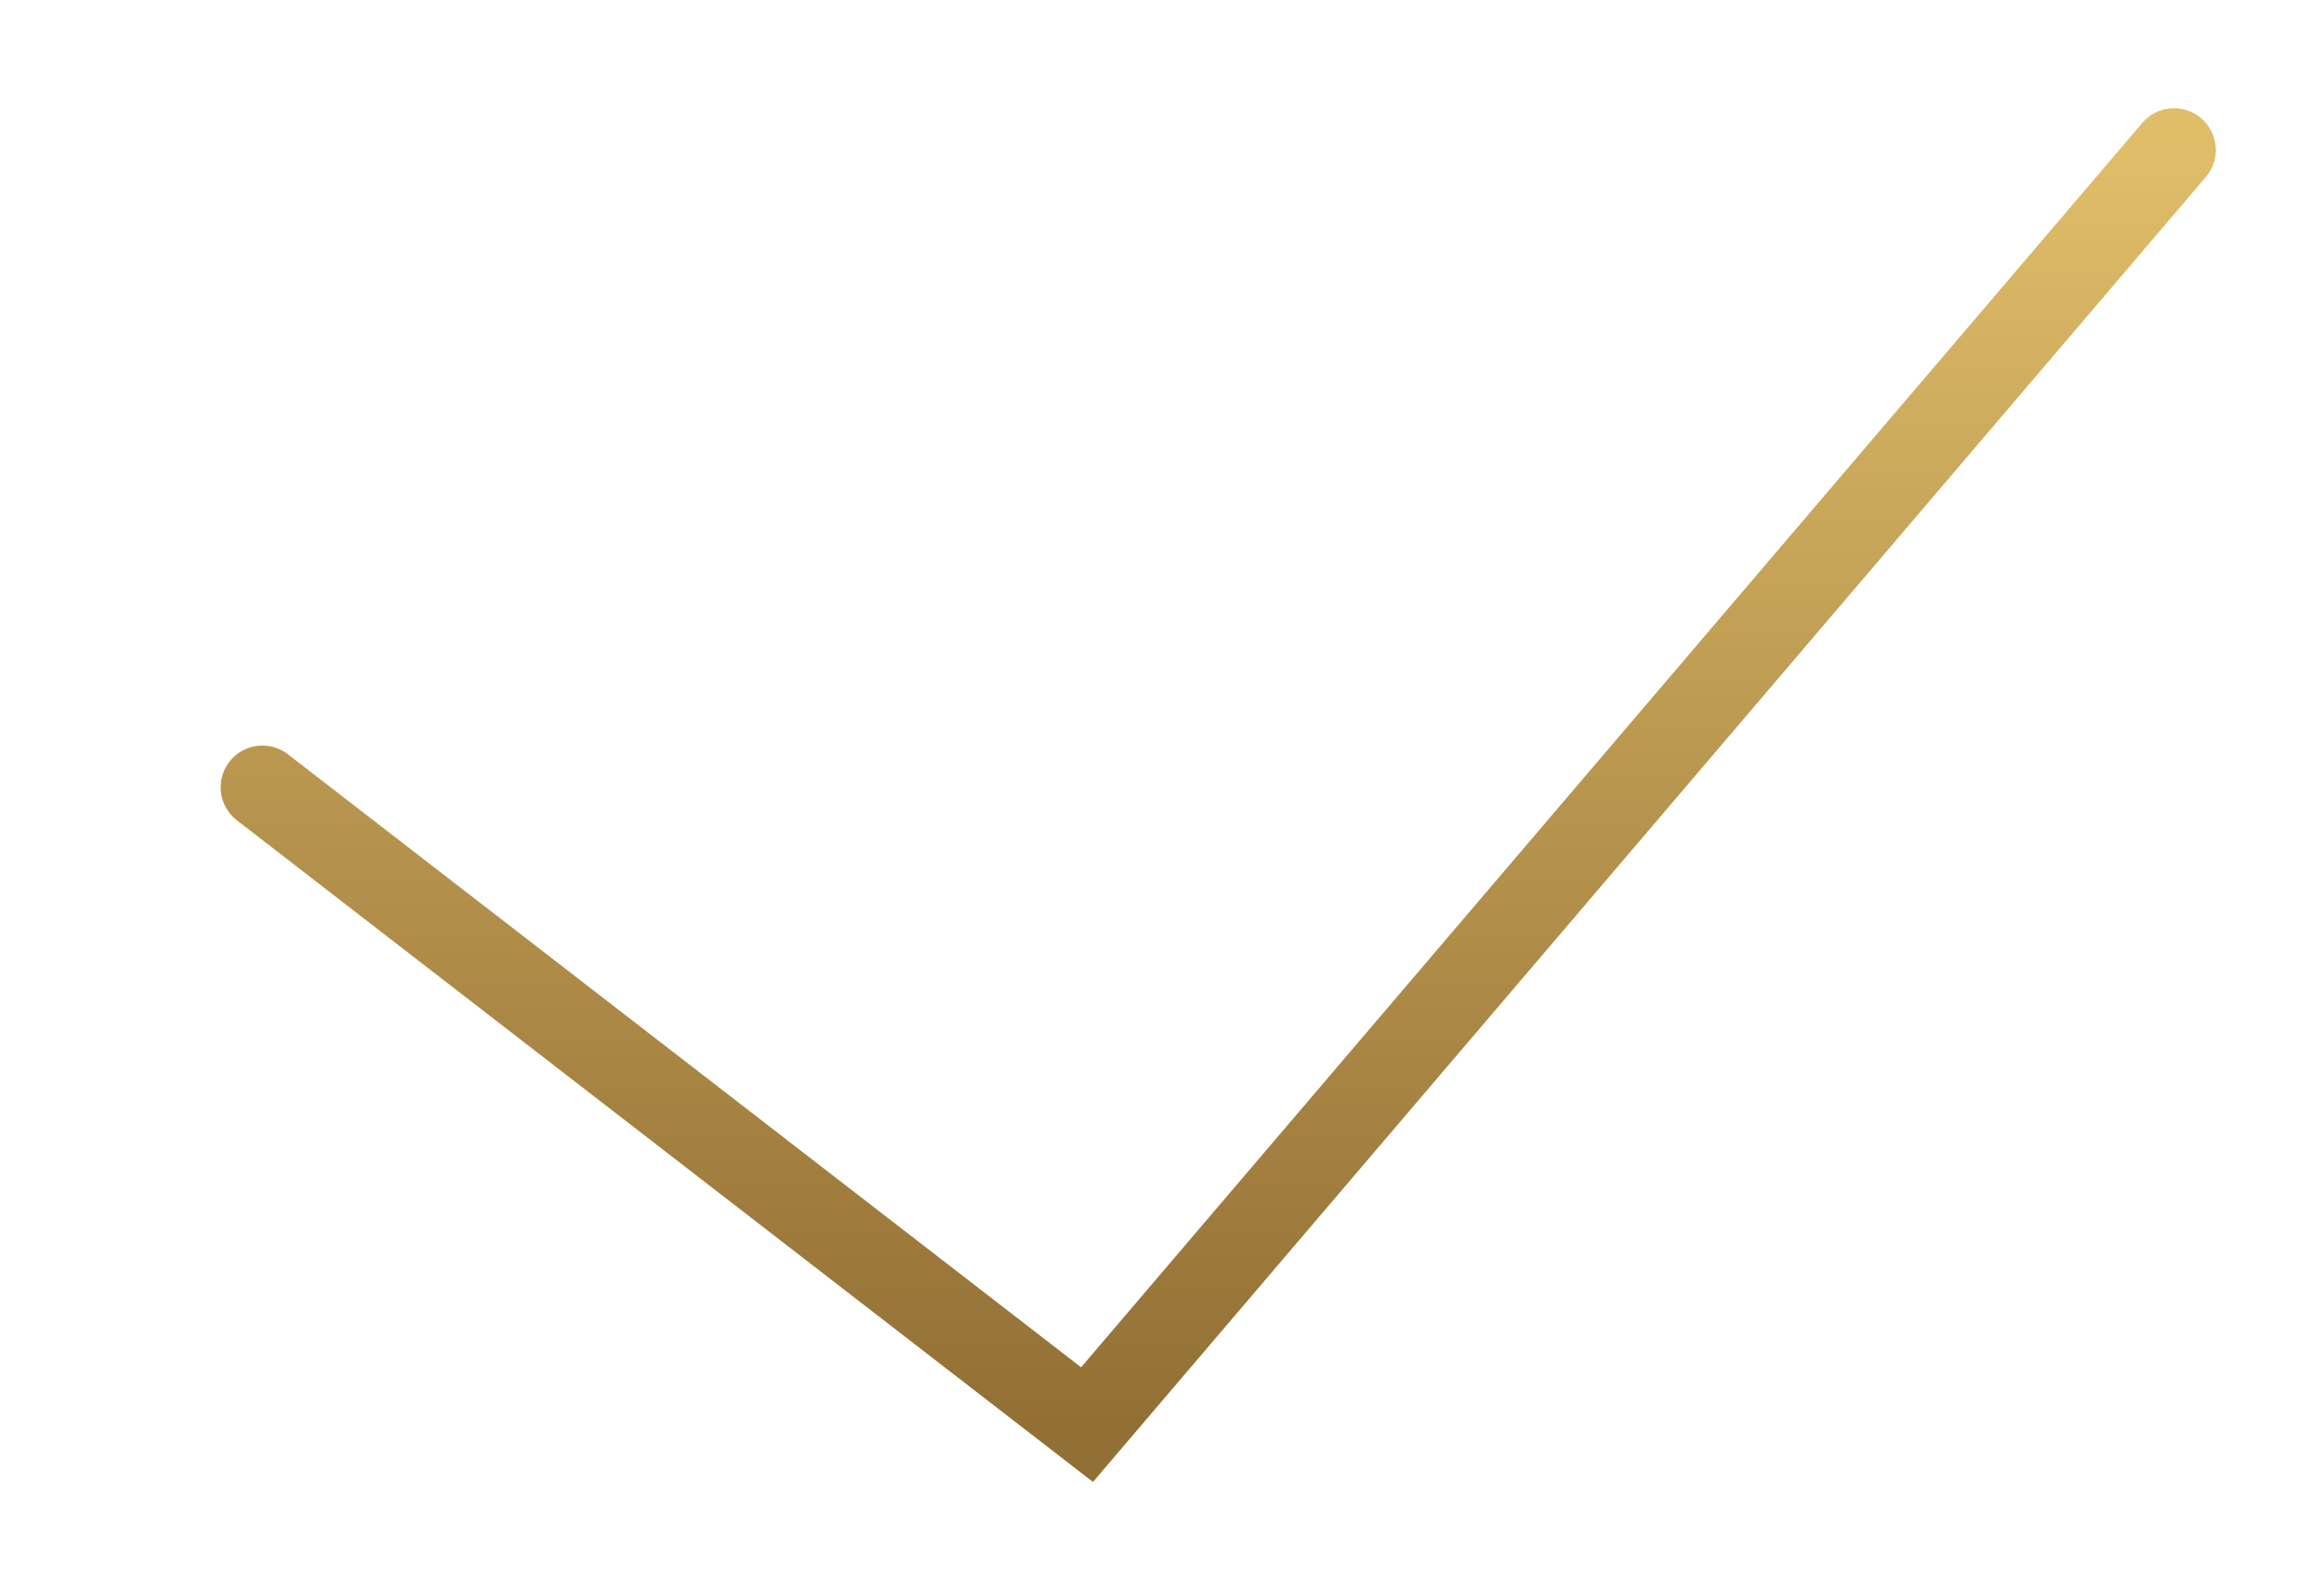<?xml version="1.0" encoding="UTF-8"?> <svg xmlns="http://www.w3.org/2000/svg" width="31" height="21" viewBox="0 0 31 21" fill="none"> <path d="M3.5 10.5L14.5 19L29 2" stroke="url(#paint0_linear_1637_1551)" stroke-width="1.113" stroke-linecap="round"></path> <defs> <linearGradient id="paint0_linear_1637_1551" x1="16.25" y1="2" x2="16.25" y2="19" gradientUnits="userSpaceOnUse"> <stop stop-color="#DFBD69"></stop> <stop stop-color="#DFBD69"></stop> <stop offset="0" stop-color="#DFBD69"></stop> <stop offset="1" stop-color="#926F34"></stop> </linearGradient> </defs> </svg> 